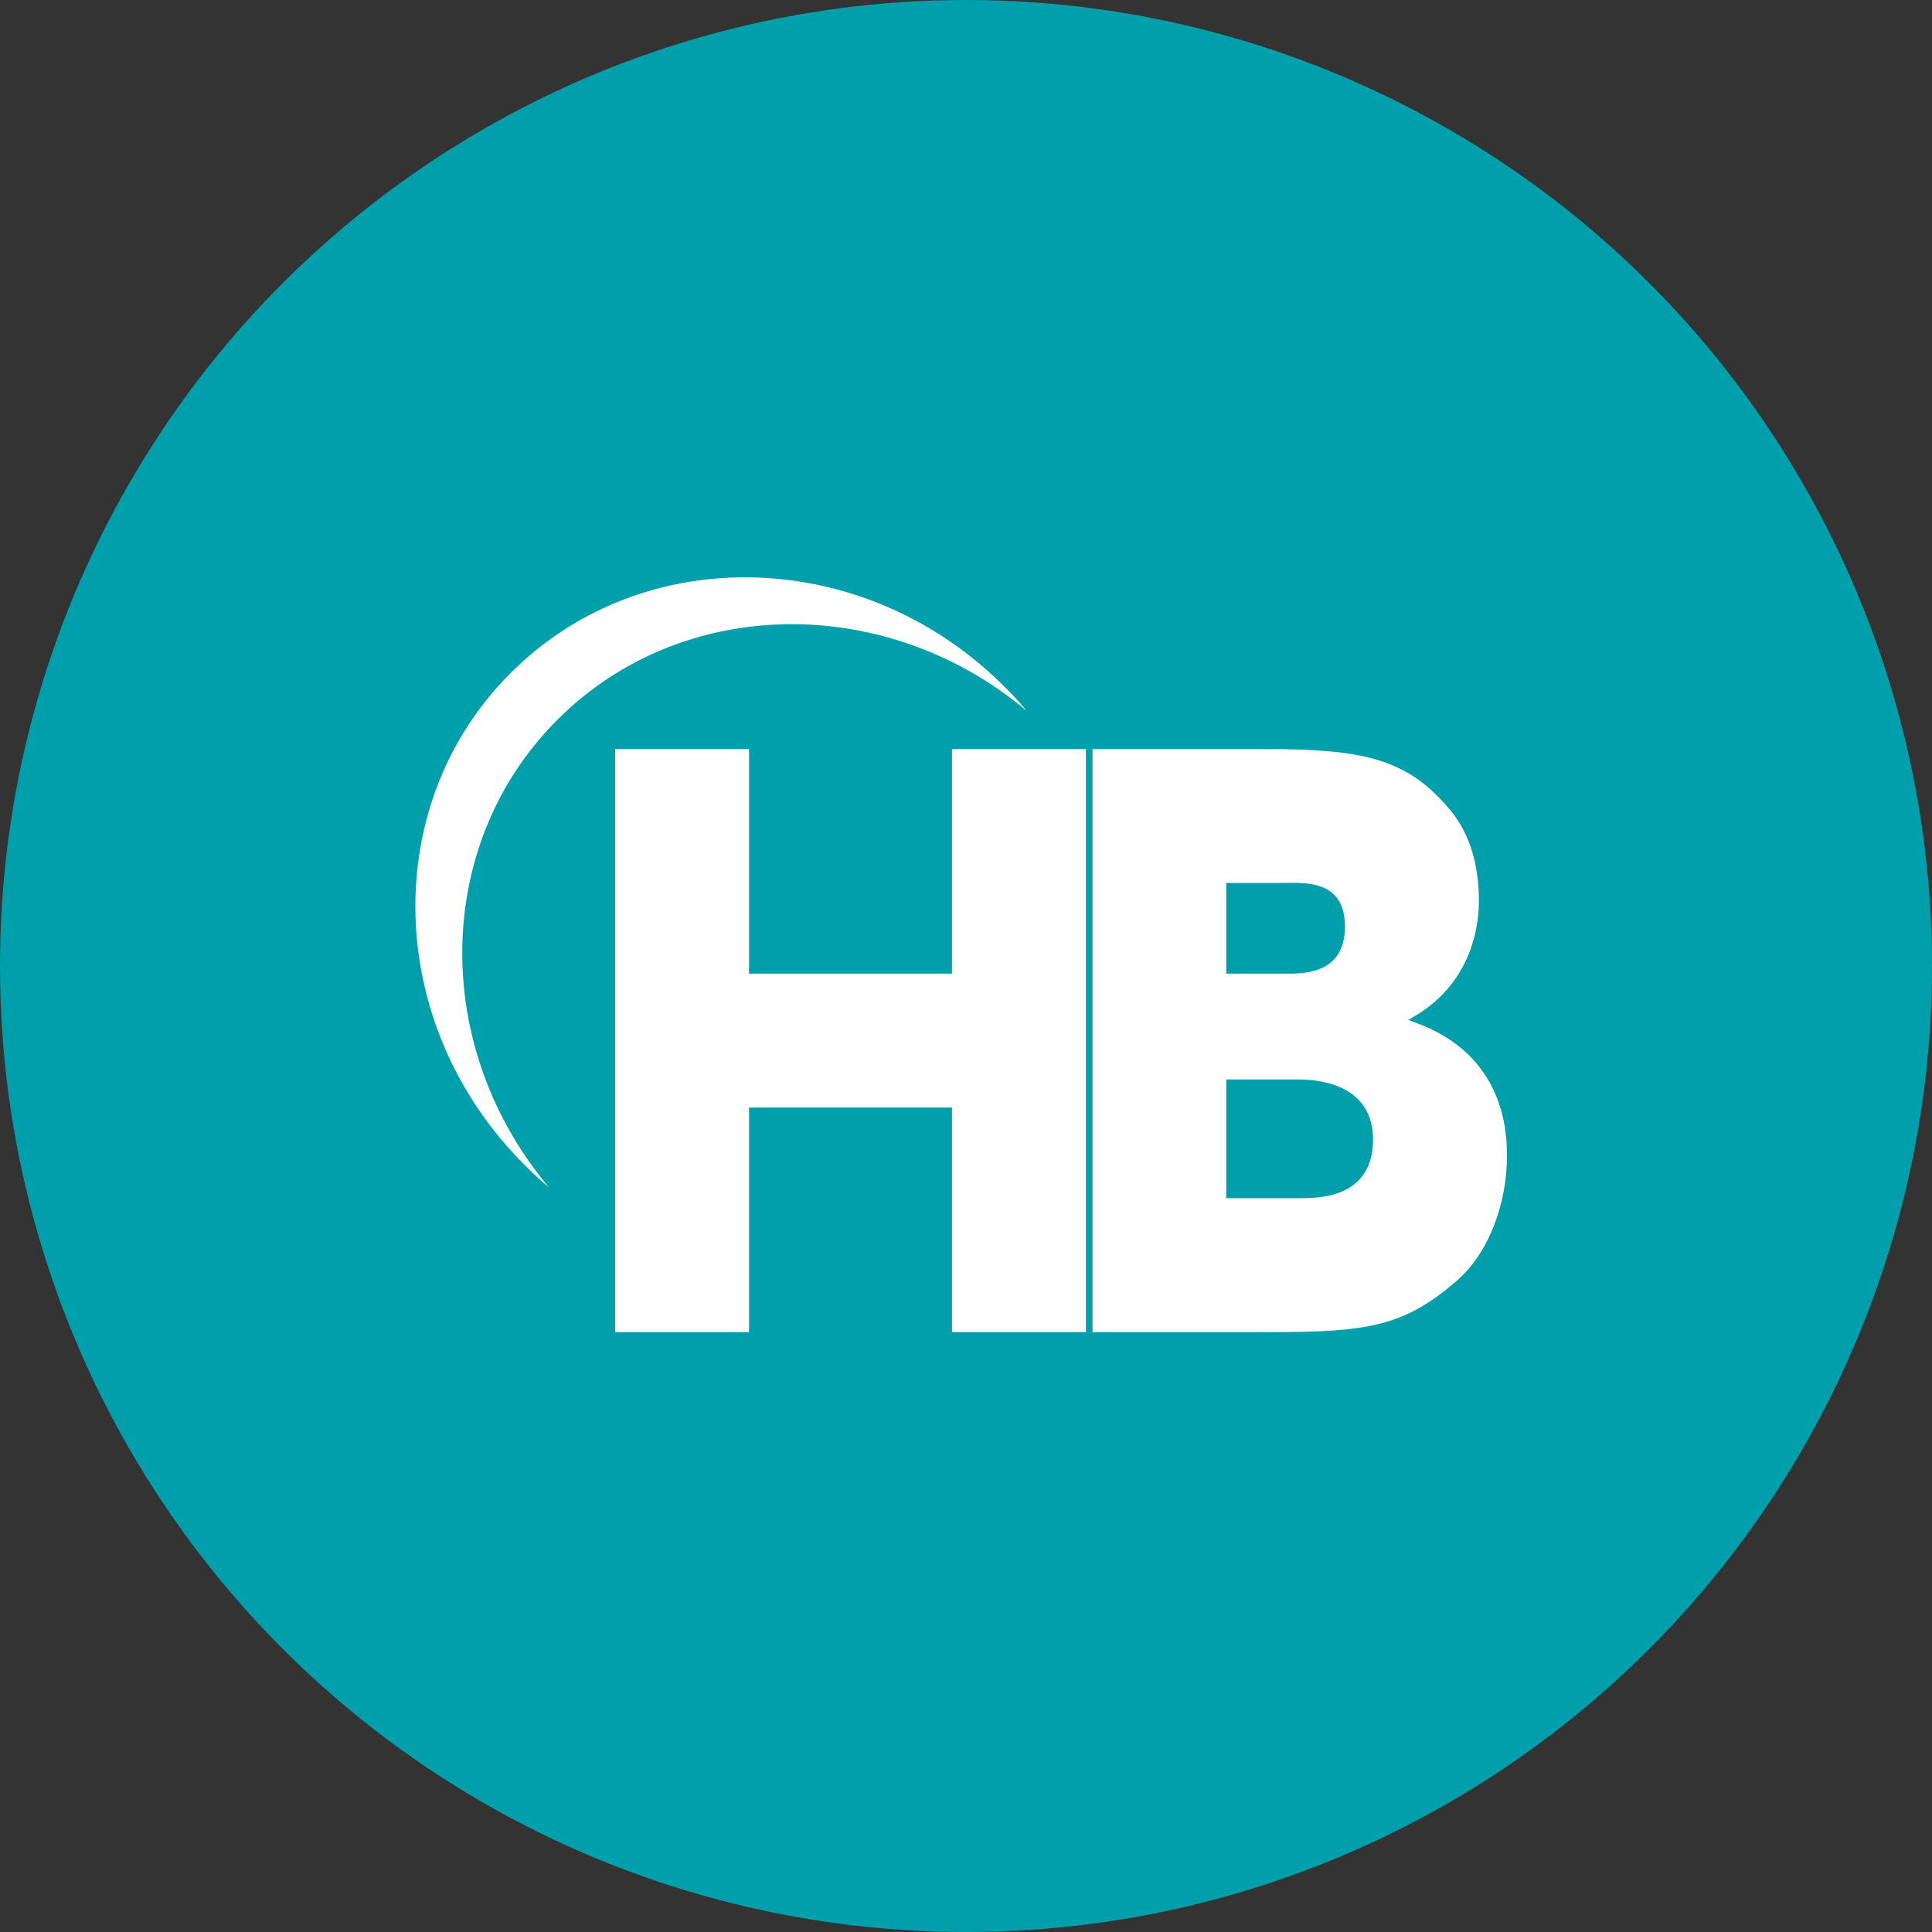 <?xml version='1.0' encoding='utf-8'?>
<svg xmlns="http://www.w3.org/2000/svg" viewBox="0 0 300 300" width="300" height="300">
  <rect x="0" y="0" width="300" height="300" fill="#333333" stroke="none"/>
  <defs>
    <style>
      .a {
        fill: #009fac;
      }

      .b, .c {
        fill: #fff;
      }

      .c {
        stroke: #009fac;
        stroke-miterlimit: 10;
      }
    </style>
  <clipPath id="bz_circular_clip"><circle cx="150.0" cy="150.0" r="150.0" /></clipPath></defs>
  <g clip-path="url(#bz_circular_clip)"><rect class="a" width="300" height="300" />
  <path class="b" d="M86.604,111.715c19.397-19.353,51.042-19.615,72.793-1.351a47.277,47.277,0,0,0-3.487-3.792c-21.707-21.707-56.011-22.666-76.585-2.092C58.751,124.966,59.71,159.226,81.46,180.89a47.258,47.258,0,0,0,3.792,3.487C66.945,162.626,67.207,131.068,86.604,111.715Z" />
  <path class="c" d="M190.911,185.554H201.503c2.877,0,11.202.218,11.202-8.587,0-7.977-7.584-8.848-11.202-8.848H190.911Zm0-34.871h7.933c3.138,0,9.502.436,9.502-6.843,0-6.931-6.015-6.233-9.502-6.233h-7.933Zm-21.794-34.871H196.49c14.994,0,21.925,1.482,28.42,8.892,3.923,4.228,5.231,9.764,5.231,15.082,0,7.061-3.051,14.253-10.287,18.482,14.297,5.187,14.646,17.435,14.646,21.271,0,7.279-2.746,15.3-8.151,19.876-8.195,7.061-14.079,7.933-29.03,7.933H169.117Z" />
  <path class="c" d="M95.016,115.812h21.794v34.871h30.512V115.812h21.794v91.536H147.322V172.477H116.811v34.871H95.016Z" />
</g></svg>